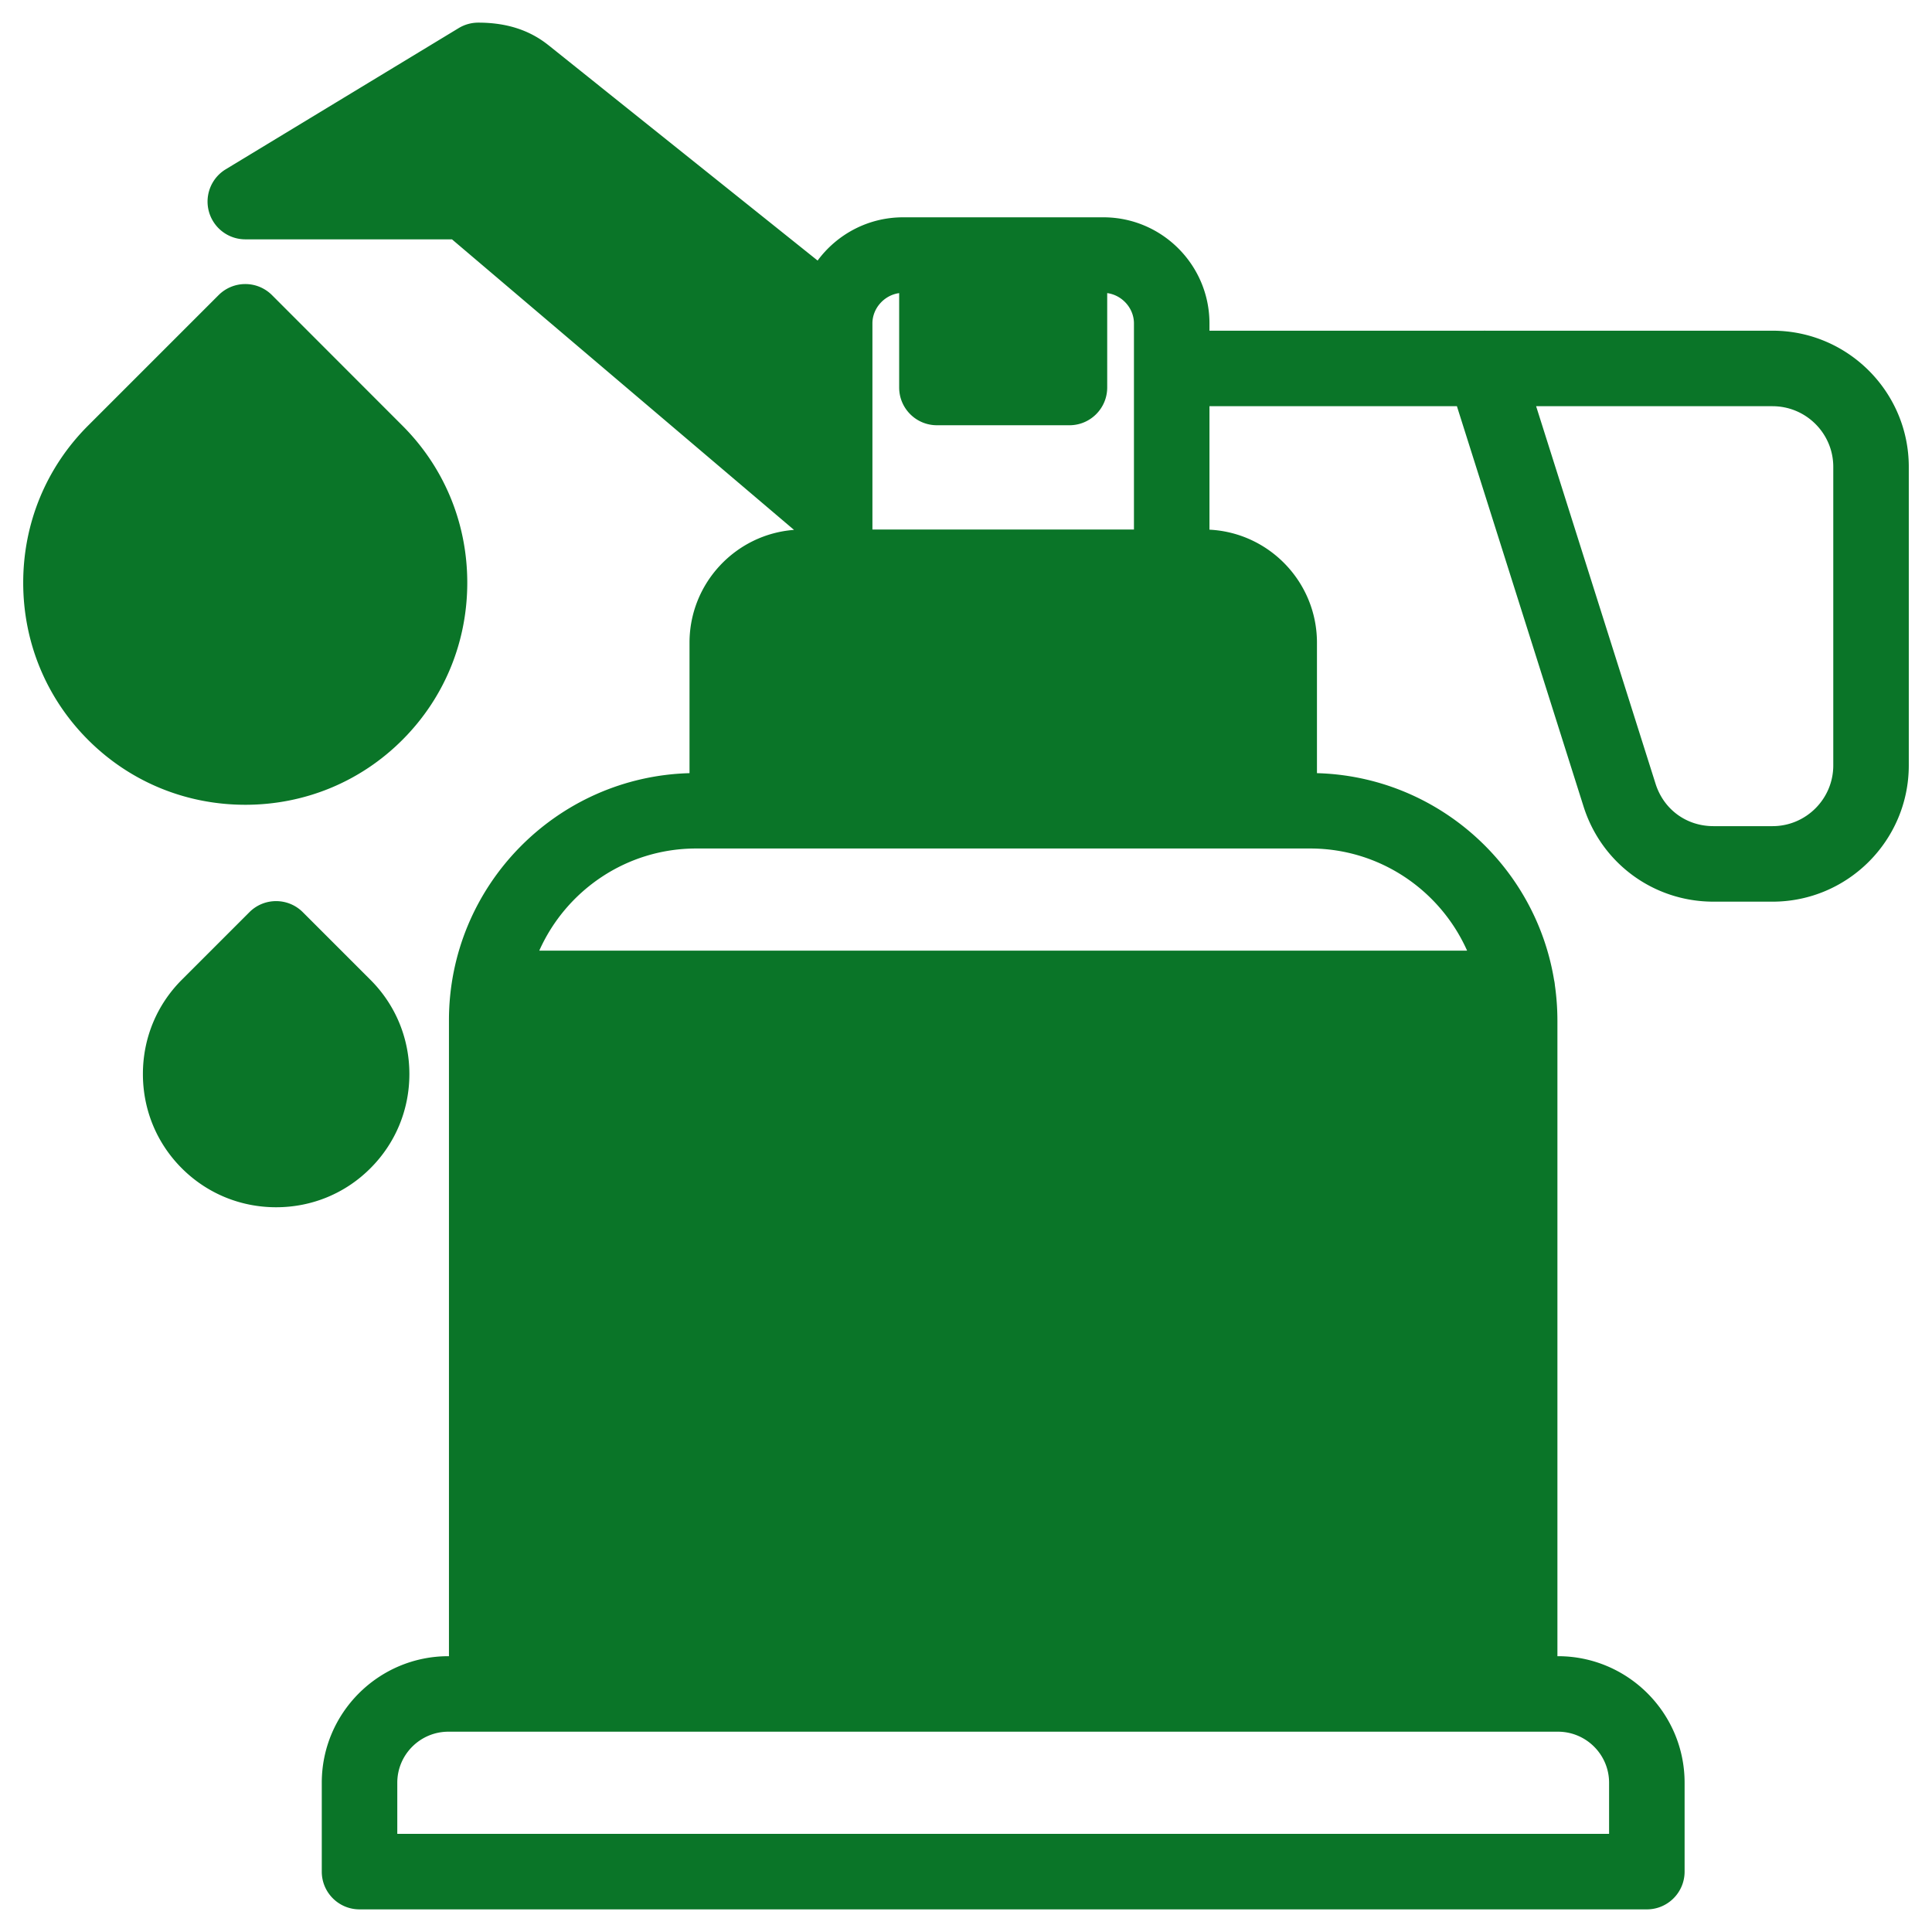 <svg xmlns="http://www.w3.org/2000/svg" xmlns:xlink="http://www.w3.org/1999/xlink" width="512" height="512" x="0" y="0" viewBox="0 0 512 512" style="enable-background:new 0 0 512 512" xml:space="preserve" class=""><g><path d="M469.736 87.637H393.66a8.78 8.78 0 0 0-.459 0H320.52v-1.929c0-15.505-12.614-28.119-28.119-28.119h-53.064c-9.285 0-17.53 4.516-22.66 11.462l-71.373-57.107c-5.03-4.001-11.102-5.945-18.561-5.945-1.829 0-3.622.501-5.187 1.448L59.819 44.865a10.008 10.008 0 0 0 5.187 18.563h54.773l90.643 76.999c-15.464 1.166-27.693 14.123-27.693 29.896v34.572c-35.313.952-63.752 29.953-63.752 65.492v168.52h-.142c-18.506 0-33.562 15.043-33.562 33.534v23.556c0 5.526 4.479 10.006 10.006 10.006h341.15c5.526 0 10.006-4.479 10.006-10.006v-23.556c0-18.491-15.056-33.534-33.562-33.534h-.143v-168.52a65.85 65.85 0 0 0-.664-9.243 9.938 9.938 0 0 0-.223-1.454c-5.027-30.484-31.155-53.927-62.835-54.795v-34.572c0-16.033-12.646-29.167-28.488-29.952v-32.722h65.578l33.562 106.084c4.769 15.083 18.604 25.217 34.429 25.217h15.647c19.913 0 36.113-16.2 36.113-36.113v-79.116c0-19.897-16.2-36.084-36.113-36.084zM231.2 85.708c0-4.041 3.152-7.496 7.088-8.028v25.008c0 5.526 4.479 10.006 10.006 10.006h35.121c5.526 0 10.006-4.479 10.006-10.006V77.676c3.933.52 7.088 3.983 7.088 8.032v54.624H231.2zm181.674 373.209c7.471 0 13.55 6.066 13.55 13.522v13.55H105.286v-13.55c0-7.456 6.079-13.522 13.55-13.522zm-65.68-234.057c18.535 0 34.508 11.141 41.603 27.072H142.912c7.095-15.932 23.067-27.072 41.603-27.072h162.68zm138.644-22.024c0 8.878-7.224 16.102-16.102 16.102h-15.647c-7.165 0-13.188-4.411-15.348-11.24l-31.652-100.049h62.647c8.878 0 16.102 7.21 16.102 16.072zM65.002 213.274c-15.772 0-30.565-6.106-41.654-17.196-11.09-11.089-17.196-25.882-17.196-41.654s6.108-30.562 17.201-41.639l34.578-34.577a10.004 10.004 0 0 1 7.075-2.931h.002c2.654 0 5.2 1.056 7.076 2.934l34.551 34.579c11.091 11.075 17.197 25.86 17.197 41.634s-6.106 30.565-17.196 41.654c-11.07 11.088-25.858 17.196-41.634 17.196zm33.148 96.342c-6.622 6.641-15.488 10.312-24.945 10.318h-.025c-9.462 0-18.339-3.667-25-10.329-6.647-6.646-10.309-15.517-10.309-24.976s3.661-18.329 10.309-24.977l17.915-17.915c3.906-3.908 10.244-3.908 14.15 0l17.915 17.915c6.661 6.647 10.329 15.518 10.329 24.978s-3.672 18.337-10.339 24.985z" fill="#0A7528" opacity="1" data-original="#000000" class=""></path></g></svg>